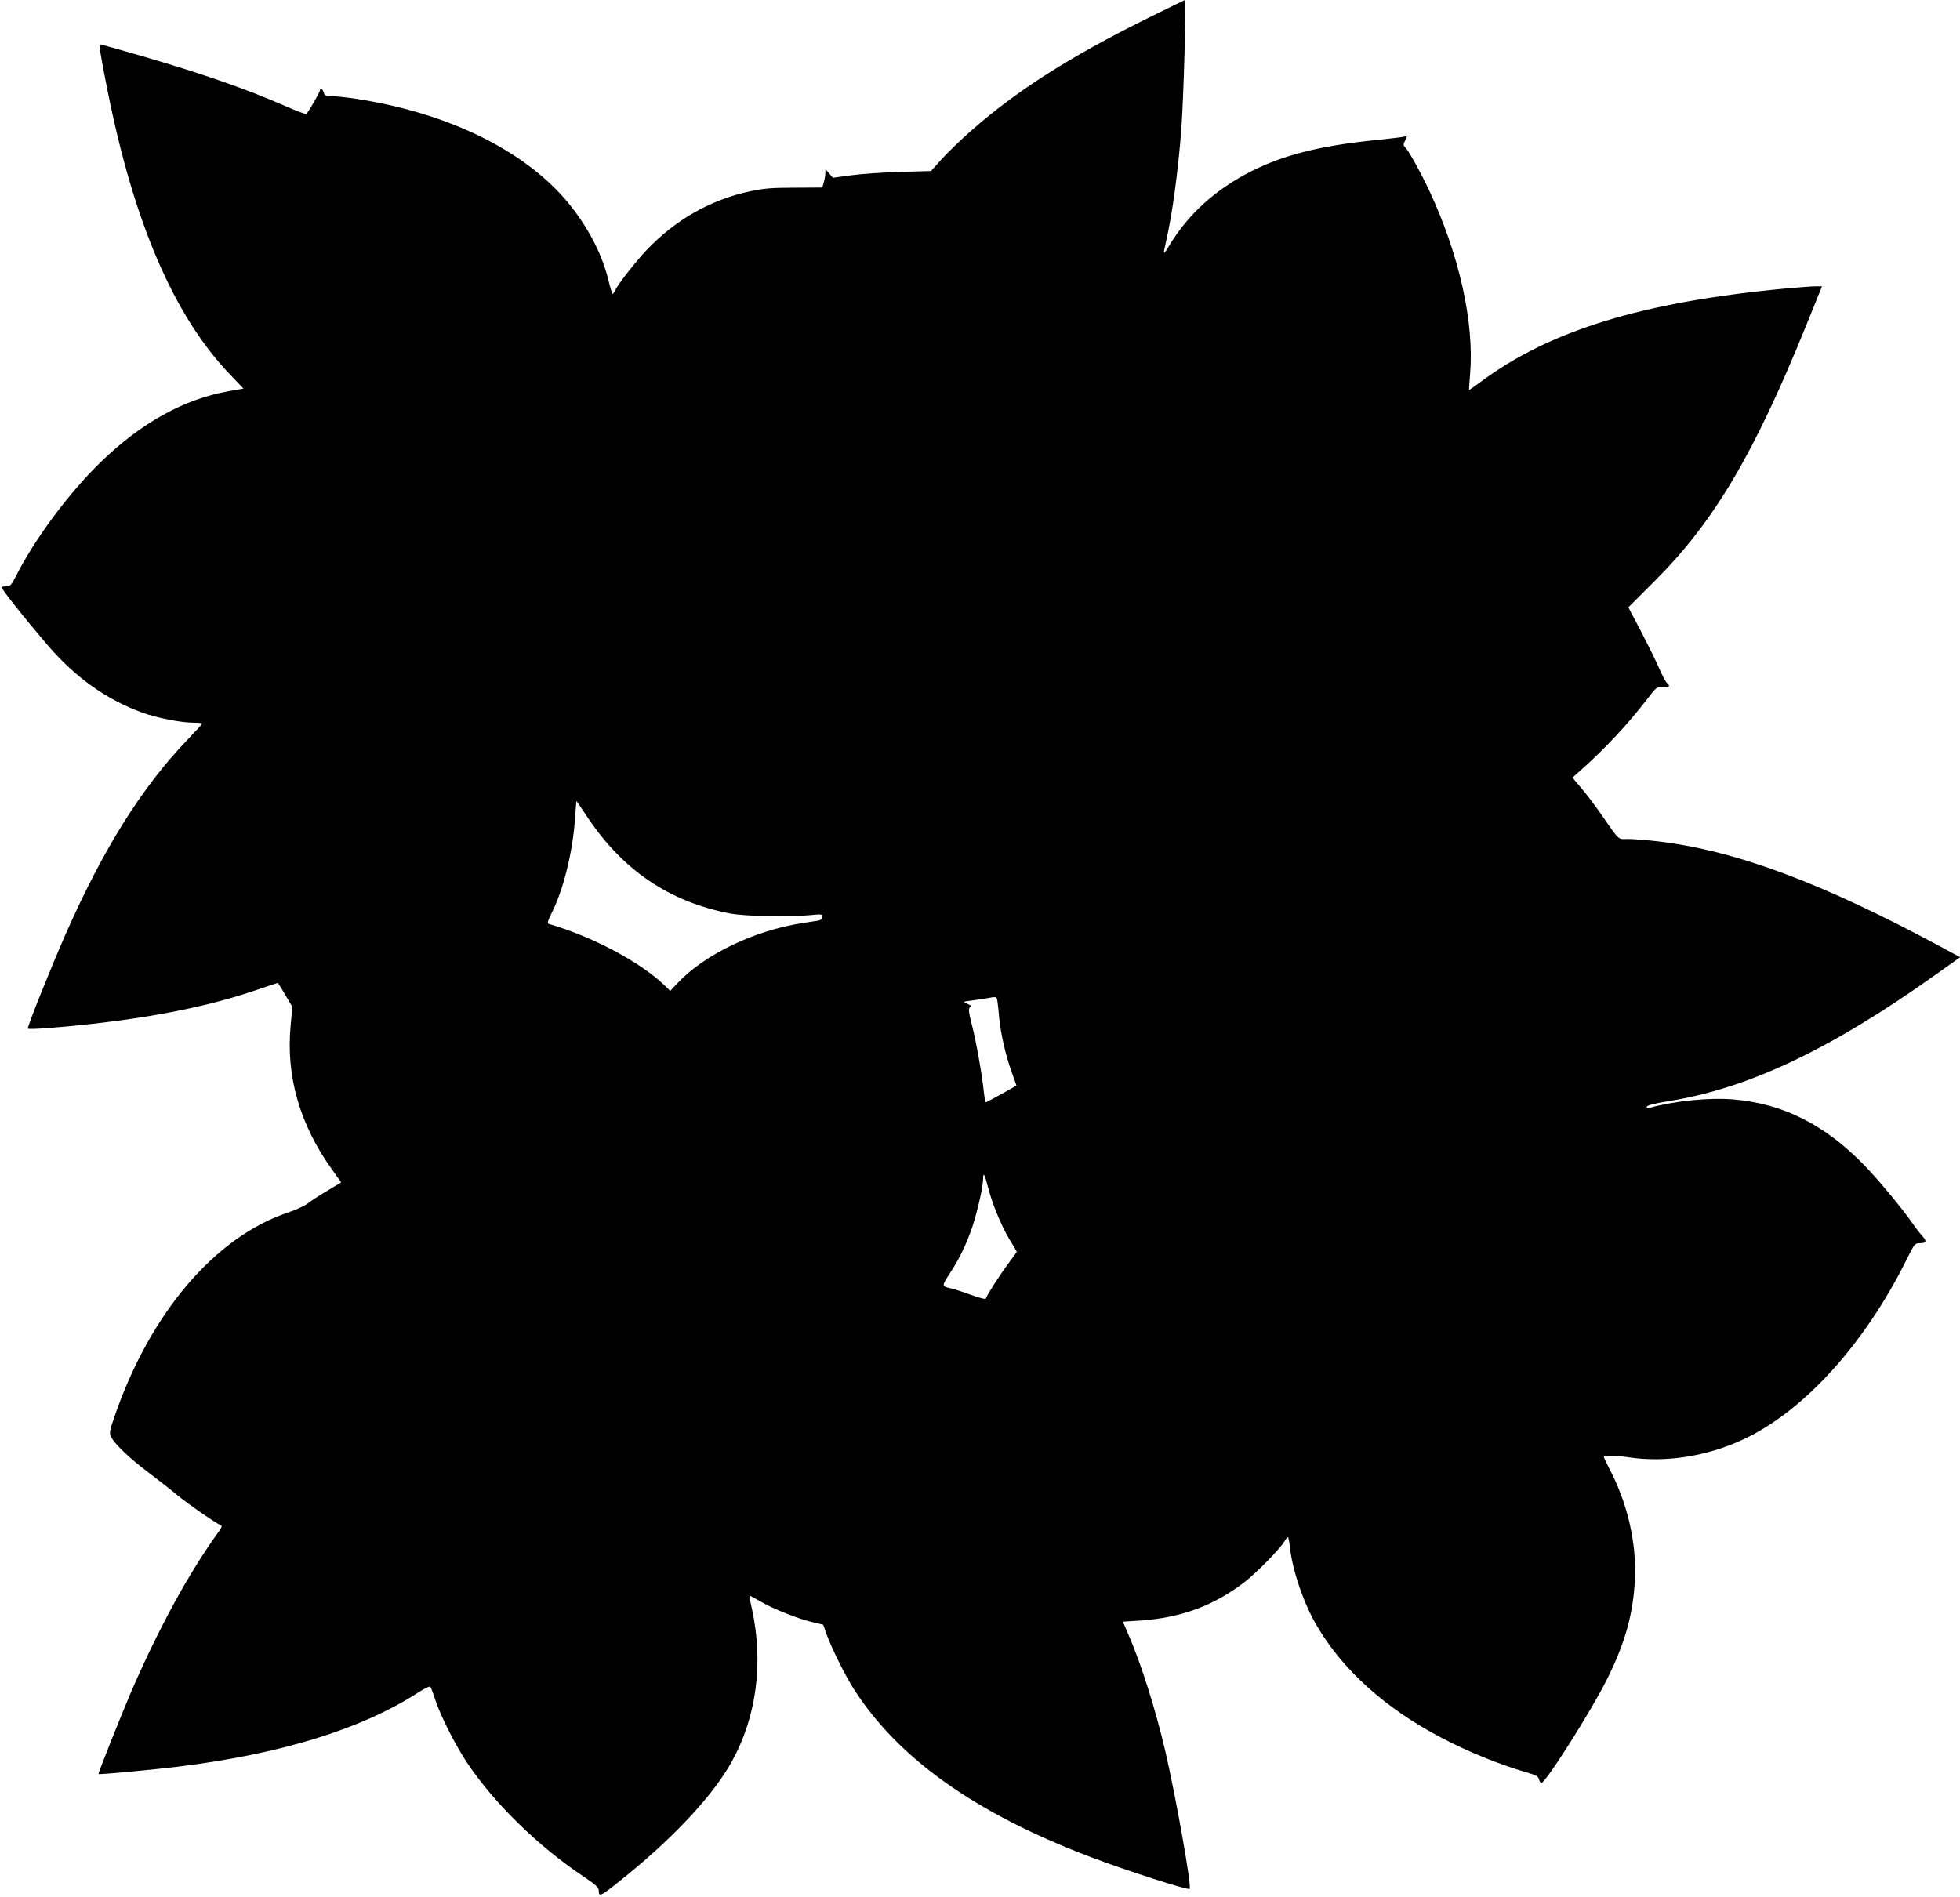  <svg version="1.0" xmlns="http://www.w3.org/2000/svg"
 width="1280pt" height="1239pt" viewBox="0 0 1280 1239"
 preserveAspectRatio="xMidYMid meet"><g transform="translate(0,1239) scale(0.1,-0.1)"
fill="#000000" stroke="none">
<path d="M7485 12266 c-501 -249 -844 -467 -1142 -729 -65 -57 -151 -140 -191
-184 l-72 -80 -203 -6 c-111 -3 -255 -13 -320 -22 l-117 -16 -25 28 -24 28 -1
-25 c0 -14 -4 -41 -10 -60 l-10 -35 -182 -1 c-150 0 -202 -5 -287 -23 -260
-55 -490 -186 -679 -385 -73 -78 -186 -222 -205 -263 -6 -13 -13 -23 -16 -23
-3 0 -16 40 -27 88 -40 163 -121 324 -239 477 -278 358 -794 617 -1418 711
-55 8 -122 15 -148 16 -43 0 -50 4 -55 24 -6 23 -24 34 -24 15 0 -12 -79 -149
-90 -156 -4 -2 -68 22 -141 54 -253 111 -539 210 -940 327 -141 41 -260 74
-264 74 -10 0 -1 -60 46 -295 173 -871 437 -1484 805 -1865 l84 -88 -97 -17
c-292 -52 -569 -206 -832 -460 -211 -204 -435 -506 -560 -754 -28 -54 -35 -61
-61 -61 -17 0 -30 -2 -30 -4 0 -15 147 -200 301 -380 181 -211 385 -356 619
-441 94 -34 252 -65 330 -65 33 0 60 -3 60 -6 0 -4 -43 -51 -96 -106 -299
-312 -548 -709 -797 -1273 -93 -212 -250 -602 -245 -613 3 -9 224 8 443 33
421 49 760 119 1056 221 71 24 131 44 133 44 2 0 24 -35 49 -78 l46 -78 -11
-123 c-31 -329 59 -644 267 -935 l63 -89 -90 -54 c-49 -29 -106 -66 -126 -82
-21 -16 -78 -43 -129 -60 -478 -159 -901 -656 -1133 -1327 -36 -104 -37 -113
-24 -140 25 -48 122 -141 244 -232 63 -48 147 -113 185 -145 65 -55 260 -190
288 -200 8 -3 5 -14 -11 -36 -199 -274 -396 -636 -578 -1057 -69 -162 -214
-527 -211 -531 5 -5 337 26 513 47 677 83 1204 245 1578 487 38 24 72 41 76
36 4 -4 18 -39 30 -78 34 -106 130 -297 208 -415 178 -267 467 -550 765 -748
76 -51 97 -70 97 -88 0 -50 10 -44 194 106 309 252 560 524 675 734 162 292
208 645 132 996 -11 47 -18 86 -16 88 1 1 33 -16 71 -38 82 -48 242 -112 339
-135 l71 -17 23 -65 c33 -91 123 -271 178 -357 293 -455 794 -810 1547 -1096
236 -89 627 -215 645 -208 16 7 -88 594 -159 901 -63 269 -155 563 -240 759
l-37 86 111 7 c267 18 481 96 683 251 77 59 232 217 261 266 9 15 19 28 23 28
3 0 9 -29 13 -65 15 -148 90 -368 174 -511 170 -291 449 -542 813 -733 179
-94 376 -174 554 -226 65 -19 81 -27 85 -46 3 -12 10 -24 15 -25 24 -7 325
468 429 676 120 241 172 429 183 655 11 245 -50 503 -173 734 -18 36 -32 66
-30 68 8 8 88 6 159 -5 243 -37 513 5 753 117 395 185 792 623 1065 1174 51
103 55 107 86 107 43 0 48 13 17 47 -14 15 -40 48 -57 73 -65 95 -225 289
-321 388 -258 266 -530 403 -855 431 -159 13 -380 -9 -549 -55 -16 -5 -21 -3
-17 8 4 9 51 21 143 36 520 83 1057 338 1740 824 l163 116 -113 61 c-790 426
-1352 636 -1864 696 -71 8 -157 15 -191 15 -71 0 -50 -20 -181 168 -35 50 -90
123 -123 162 l-60 71 53 47 c155 137 313 306 436 467 60 78 62 79 102 76 41
-3 51 8 26 28 -8 7 -30 49 -50 94 -19 45 -73 154 -118 241 l-84 159 171 171
c390 389 651 831 996 1684 l98 242 -42 0 c-23 0 -114 -7 -202 -15 -930 -88
-1534 -273 -1985 -609 -40 -30 -75 -54 -76 -53 -1 1 2 49 7 107 27 335 -71
775 -267 1195 -50 108 -132 256 -154 279 -17 18 -18 22 -3 49 15 29 14 30 -9
24 -12 -3 -95 -13 -183 -22 -358 -36 -596 -95 -810 -202 -236 -119 -414 -280
-540 -488 -39 -66 -41 -63 -20 27 41 178 79 461 100 738 14 184 33 840 24 840
-2 0 -116 -56 -254 -124z m-3647 -5216 c233 -347 533 -549 927 -626 99 -19
387 -25 528 -11 73 7 77 7 77 -12 0 -15 -8 -21 -32 -25 -18 -3 -64 -10 -103
-16 -308 -48 -633 -204 -807 -388 l-51 -54 -36 35 c-158 153 -472 320 -759
403 -9 3 -4 21 18 65 80 157 141 405 156 632 4 59 8 106 9 105 2 -2 35 -50 73
-108z m2676 -1202 c3 -18 8 -64 11 -103 9 -101 42 -246 80 -352 l33 -93 -31
-18 c-53 -31 -165 -92 -170 -92 -3 0 -8 30 -12 68 -11 111 -52 341 -79 442
-18 69 -22 98 -14 108 12 14 12 14 -22 29 -23 10 -19 11 35 18 33 4 78 11 100
15 63 12 64 12 69 -22z m-62 -1211 c28 -110 84 -246 138 -338 28 -45 50 -83
50 -85 0 -2 -26 -38 -58 -81 -53 -71 -136 -200 -144 -225 -2 -6 -44 5 -98 25
-52 19 -111 38 -130 42 -61 13 -61 15 -9 95 62 93 111 194 150 310 33 101 69
258 69 309 0 49 11 32 32 -52z"/>
</g>
</svg>

